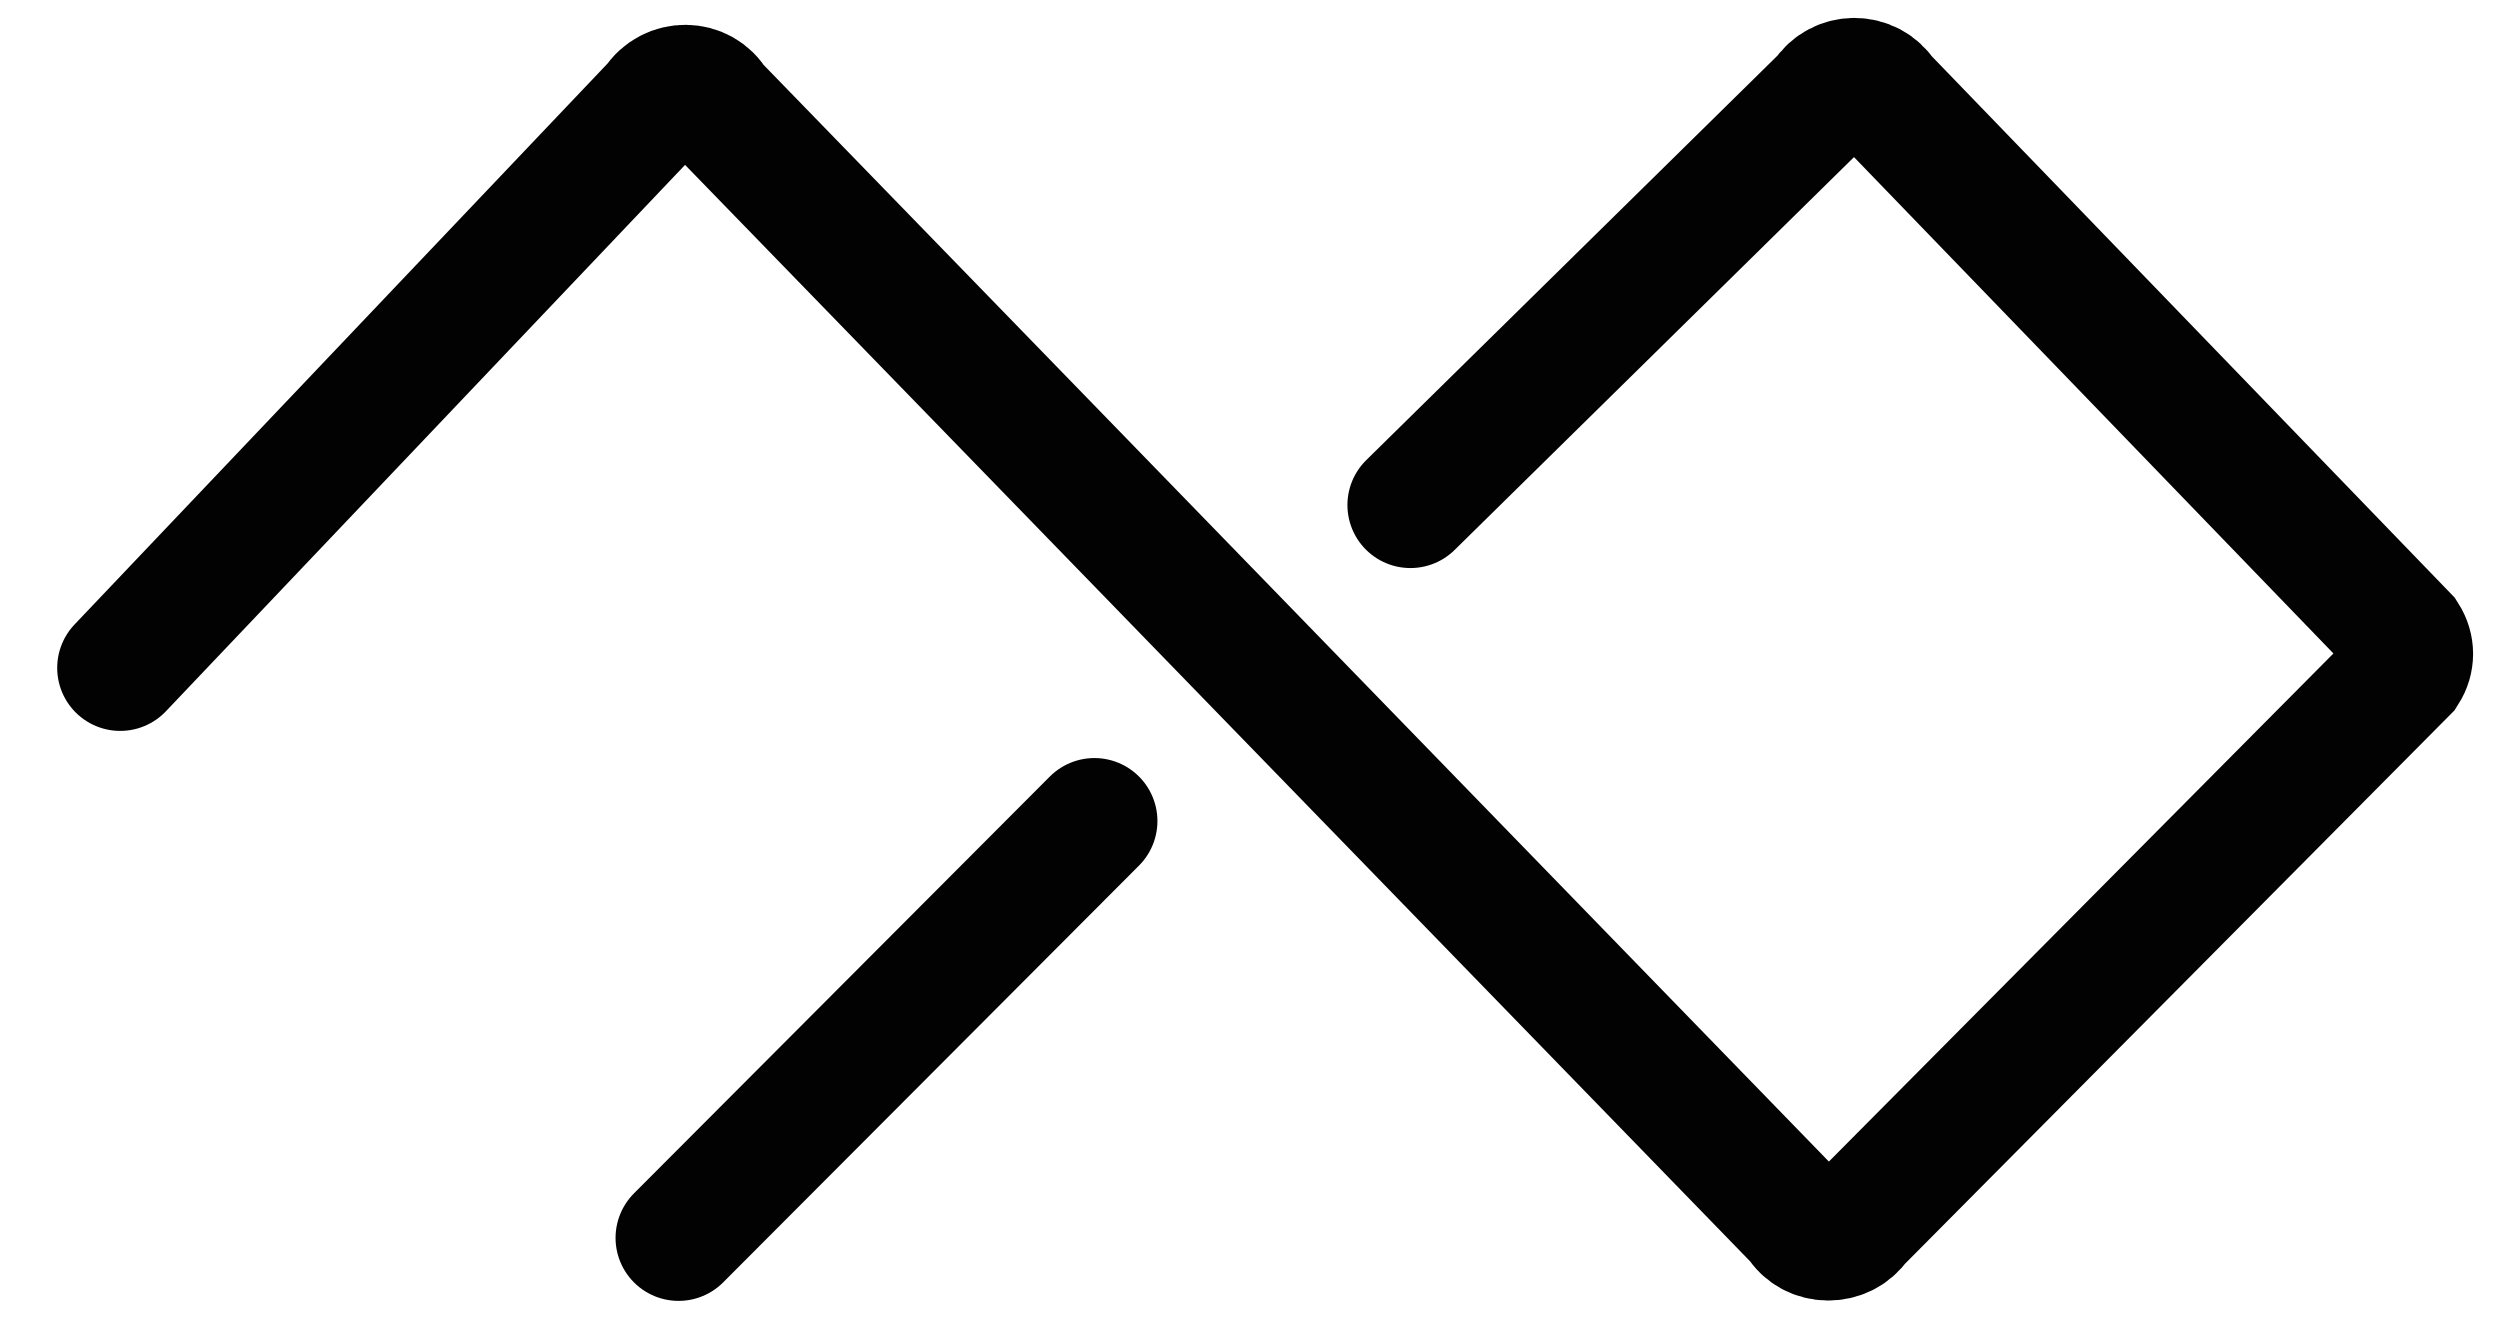<?xml version="1.0" encoding="utf-8"?>
<!-- Generator: Adobe Illustrator 24.1.0, SVG Export Plug-In . SVG Version: 6.00 Build 0)  -->
<svg version="1.1" id="Ebene_1" xmlns="http://www.w3.org/2000/svg" xmlns:xlink="http://www.w3.org/1999/xlink" x="0px" y="0px"
	 viewBox="0 0 257.9 136.4" style="enable-background:new 0 0 257.9 136.4;" xml:space="preserve">
<style type="text/css">
	.st0{fill:none;stroke:#020203;stroke-width:13;stroke-linecap:round;stroke-miterlimit:10;}
</style>
<path class="st0" d="M112.9,84.7l-42.9,43"/>
<path class="st0" d="M12.4,68.9l55.3-58.2c1.4-2.2,4.7-2.2,6,0.1L185.6,126c1.3,2.2,4.6,2.2,6,0.1l56.5-56.9c0.7-1.1,0.7-2.4,0-3.5
	L194.3,10c-1.4-2.2-4.6-2.2-6,0l-42.8,42.1"/>
</svg>
